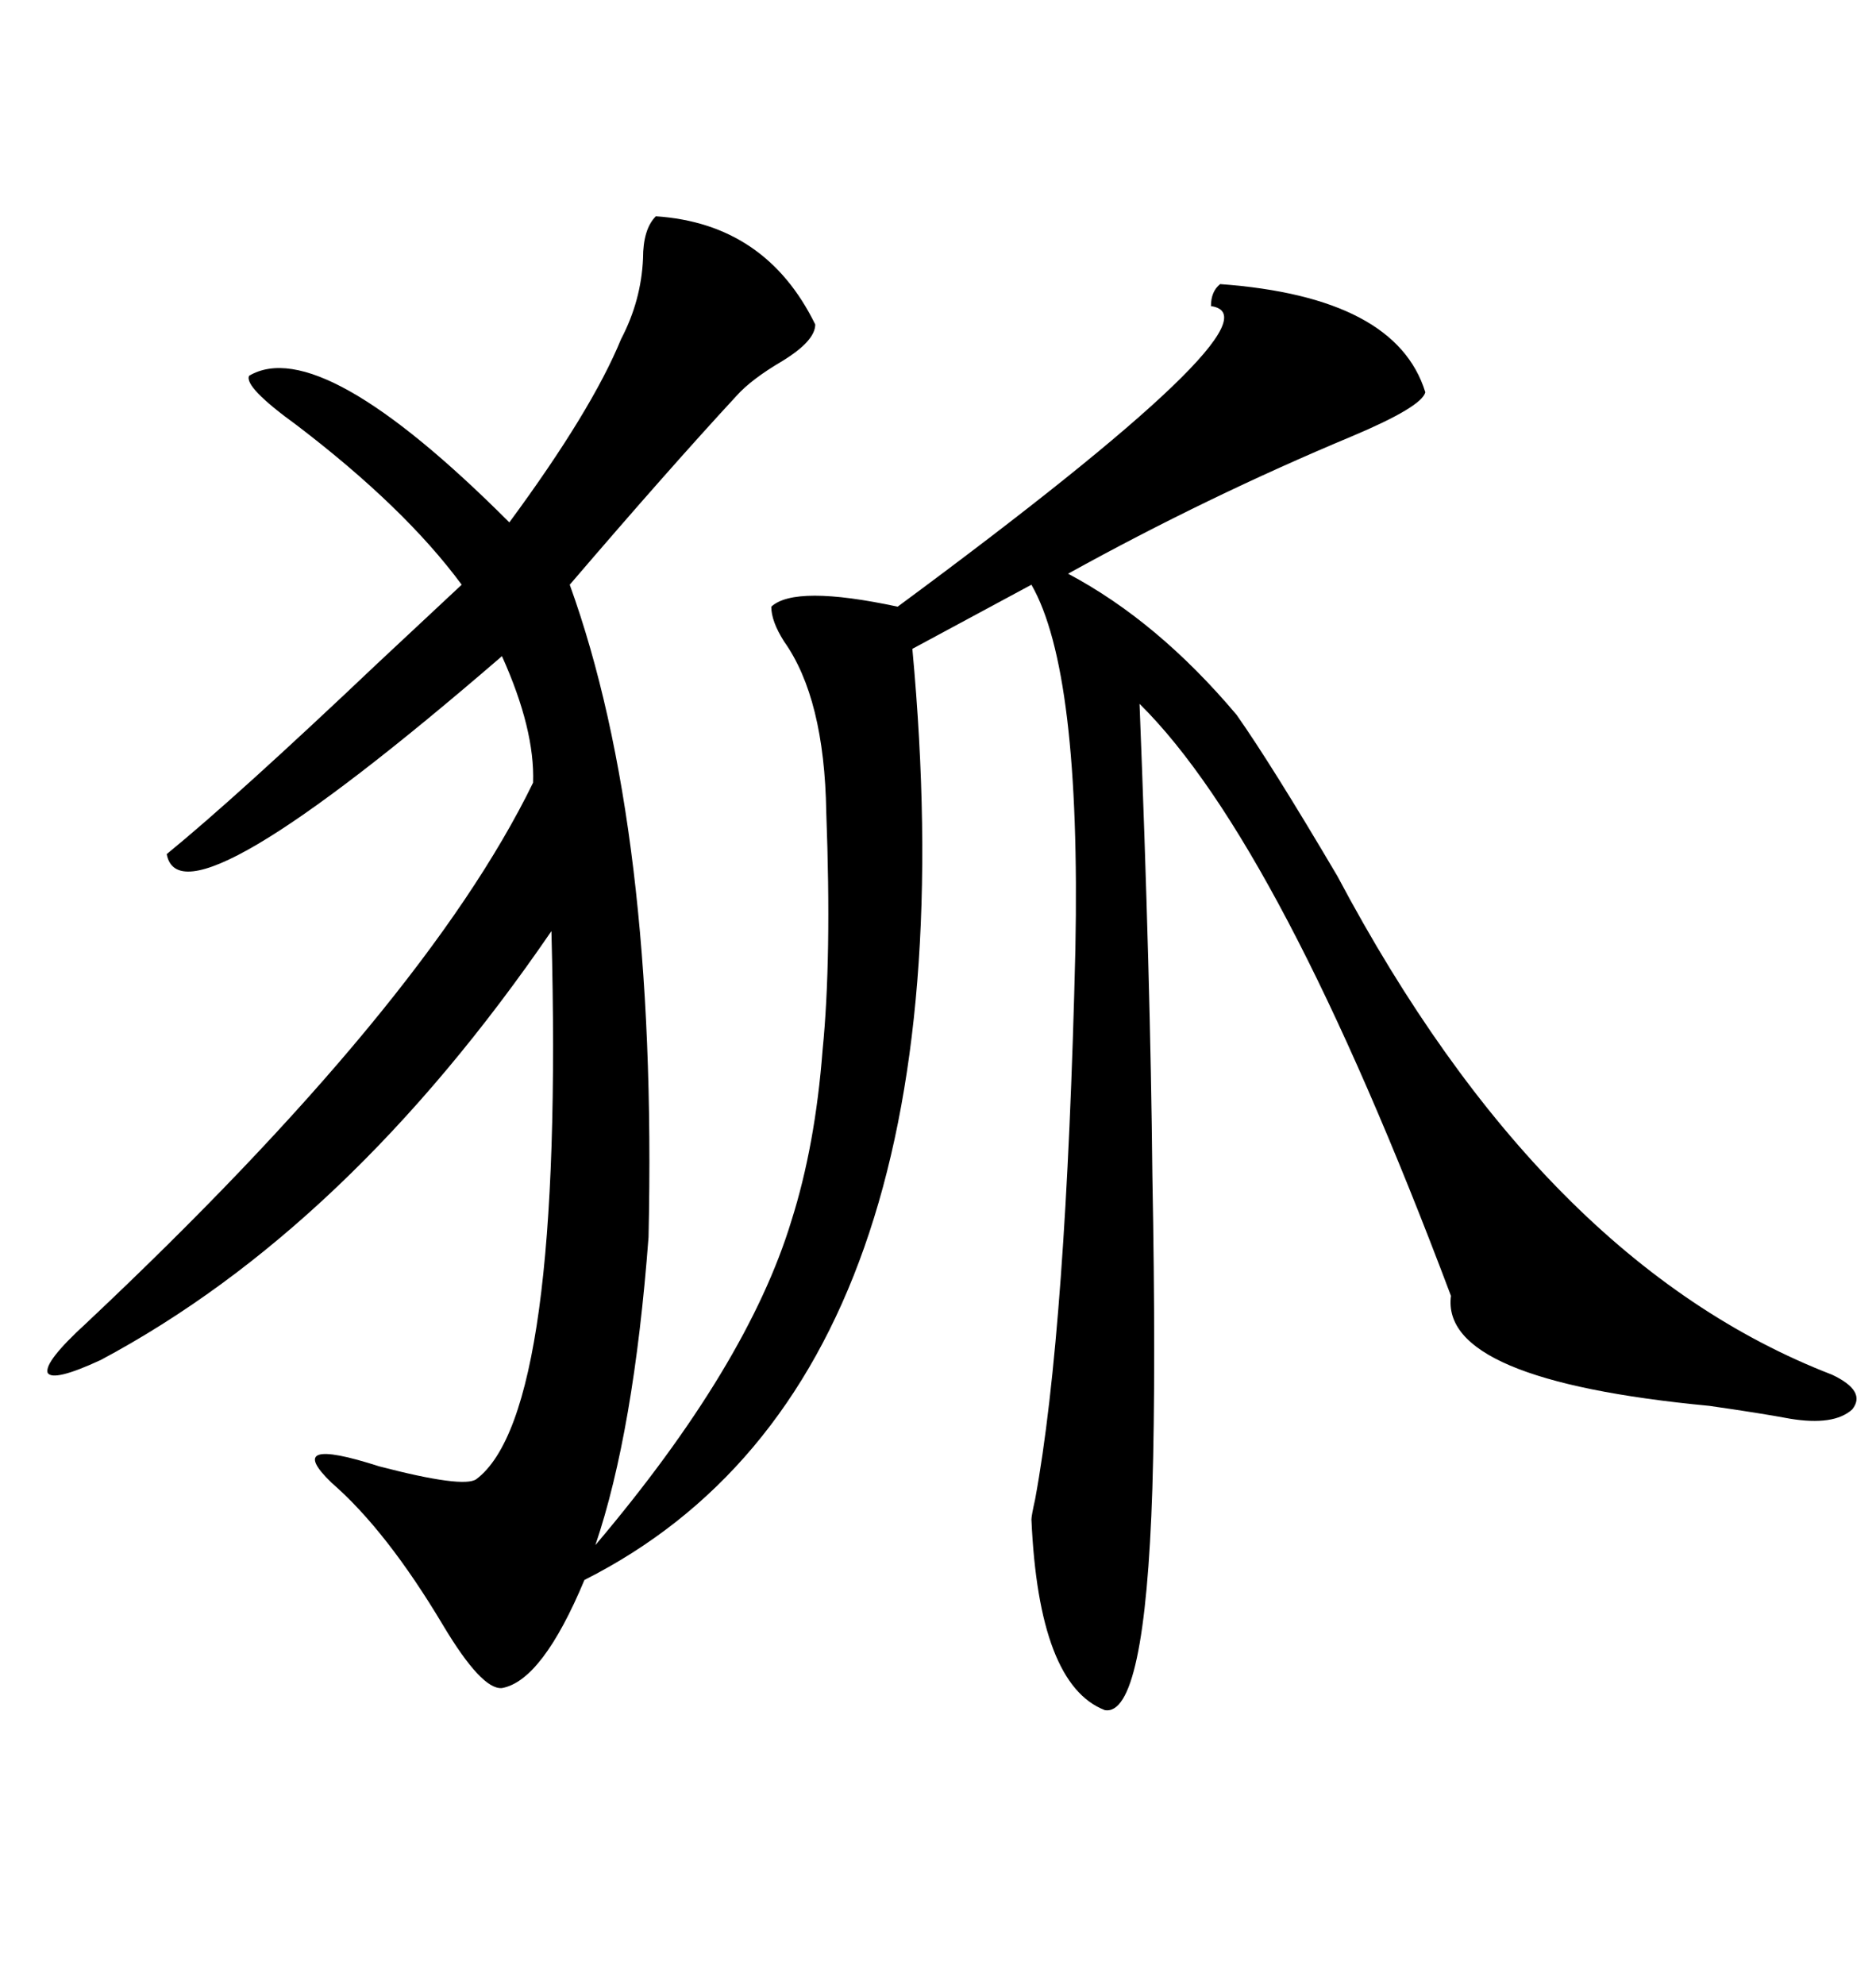 <svg xmlns="http://www.w3.org/2000/svg" xmlns:xlink="http://www.w3.org/1999/xlink" width="300" height="317.285"><path d="M104.88 34.57L104.88 34.57Q122.46 35.74 130.37 51.86L130.37 51.86Q130.37 54.49 125.10 57.71L125.10 57.71Q120.12 60.64 117.77 63.28L117.77 63.28Q106.93 75 91.11 93.46L91.11 93.46Q105.18 132.42 103.71 197.75L103.71 197.75Q101.37 228.81 95.21 246.97L95.21 246.97Q119.53 218.26 126.56 195.12L126.56 195.12Q130.37 183.11 131.54 167.87L131.54 167.87Q133.01 153.22 132.13 129.79L132.13 129.79Q131.84 111.62 125.39 102.54L125.39 102.54Q123.34 99.32 123.34 96.97L123.34 96.97Q127.15 93.46 143.55 96.97L143.55 96.97Q206.25 50.68 193.65 48.93L193.65 48.93Q193.65 46.58 195.12 45.41L195.12 45.41Q223.24 47.46 227.93 62.70L227.93 62.70Q227.34 65.04 216.21 69.73L216.21 69.73Q193.07 79.39 170.80 91.70L170.80 91.70Q185.16 99.32 197.75 114.26L197.75 114.26Q203.32 122.17 213.87 140.04L213.87 140.04Q246.68 201.86 292.97 219.73L292.97 219.73Q298.54 222.36 296.19 225.29L296.19 225.29Q293.26 227.93 286.23 226.76L286.23 226.76Q281.54 225.88 273.34 224.71L273.34 224.71Q230.27 220.61 232.03 207.13L232.03 207.13Q204.79 134.77 182.23 112.50L182.23 112.50Q183.98 156.74 184.28 187.79L184.28 187.79Q184.86 218.85 184.28 237.89L184.28 237.89Q183.11 274.51 176.66 273.34L176.66 273.34Q166.11 269.24 164.94 242.87L164.94 242.87Q164.94 242.29 165.53 239.65L165.53 239.65Q170.51 212.70 171.97 151.76L171.97 151.76Q172.85 107.23 164.94 93.46L164.94 93.46L145.90 103.71Q156.74 220.61 93.46 252.54L93.46 252.54Q86.72 268.65 80.27 269.82L80.27 269.82Q77.05 270.12 70.90 259.86L70.90 259.86Q61.82 244.63 53.03 237.01L53.03 237.01Q45.12 229.39 60.64 234.38L60.64 234.38Q74.12 237.89 76.17 236.43L76.17 236.43Q90.23 225.88 88.18 148.83L88.18 148.83Q55.66 196.29 16.11 217.38L16.11 217.38Q8.50 220.90 7.62 219.43L7.62 219.43Q7.03 217.68 13.77 211.52L13.77 211.52Q67.97 160.55 85.25 125.10L85.25 125.10Q85.55 116.60 80.27 104.88L80.27 104.88Q29.00 149.12 26.66 136.52L26.66 136.52Q37.79 127.44 60.35 106.05L60.35 106.05Q69.43 97.56 73.83 93.46L73.83 93.46Q64.75 81.15 47.46 67.97L47.46 67.97Q38.96 61.82 39.84 60.06L39.84 60.06Q51.27 53.32 81.45 83.50L81.45 83.50Q94.63 65.63 99.32 54.20L99.32 54.20Q102.54 48.05 102.83 41.31L102.83 41.31Q102.83 36.62 104.88 34.57Z"/></svg>